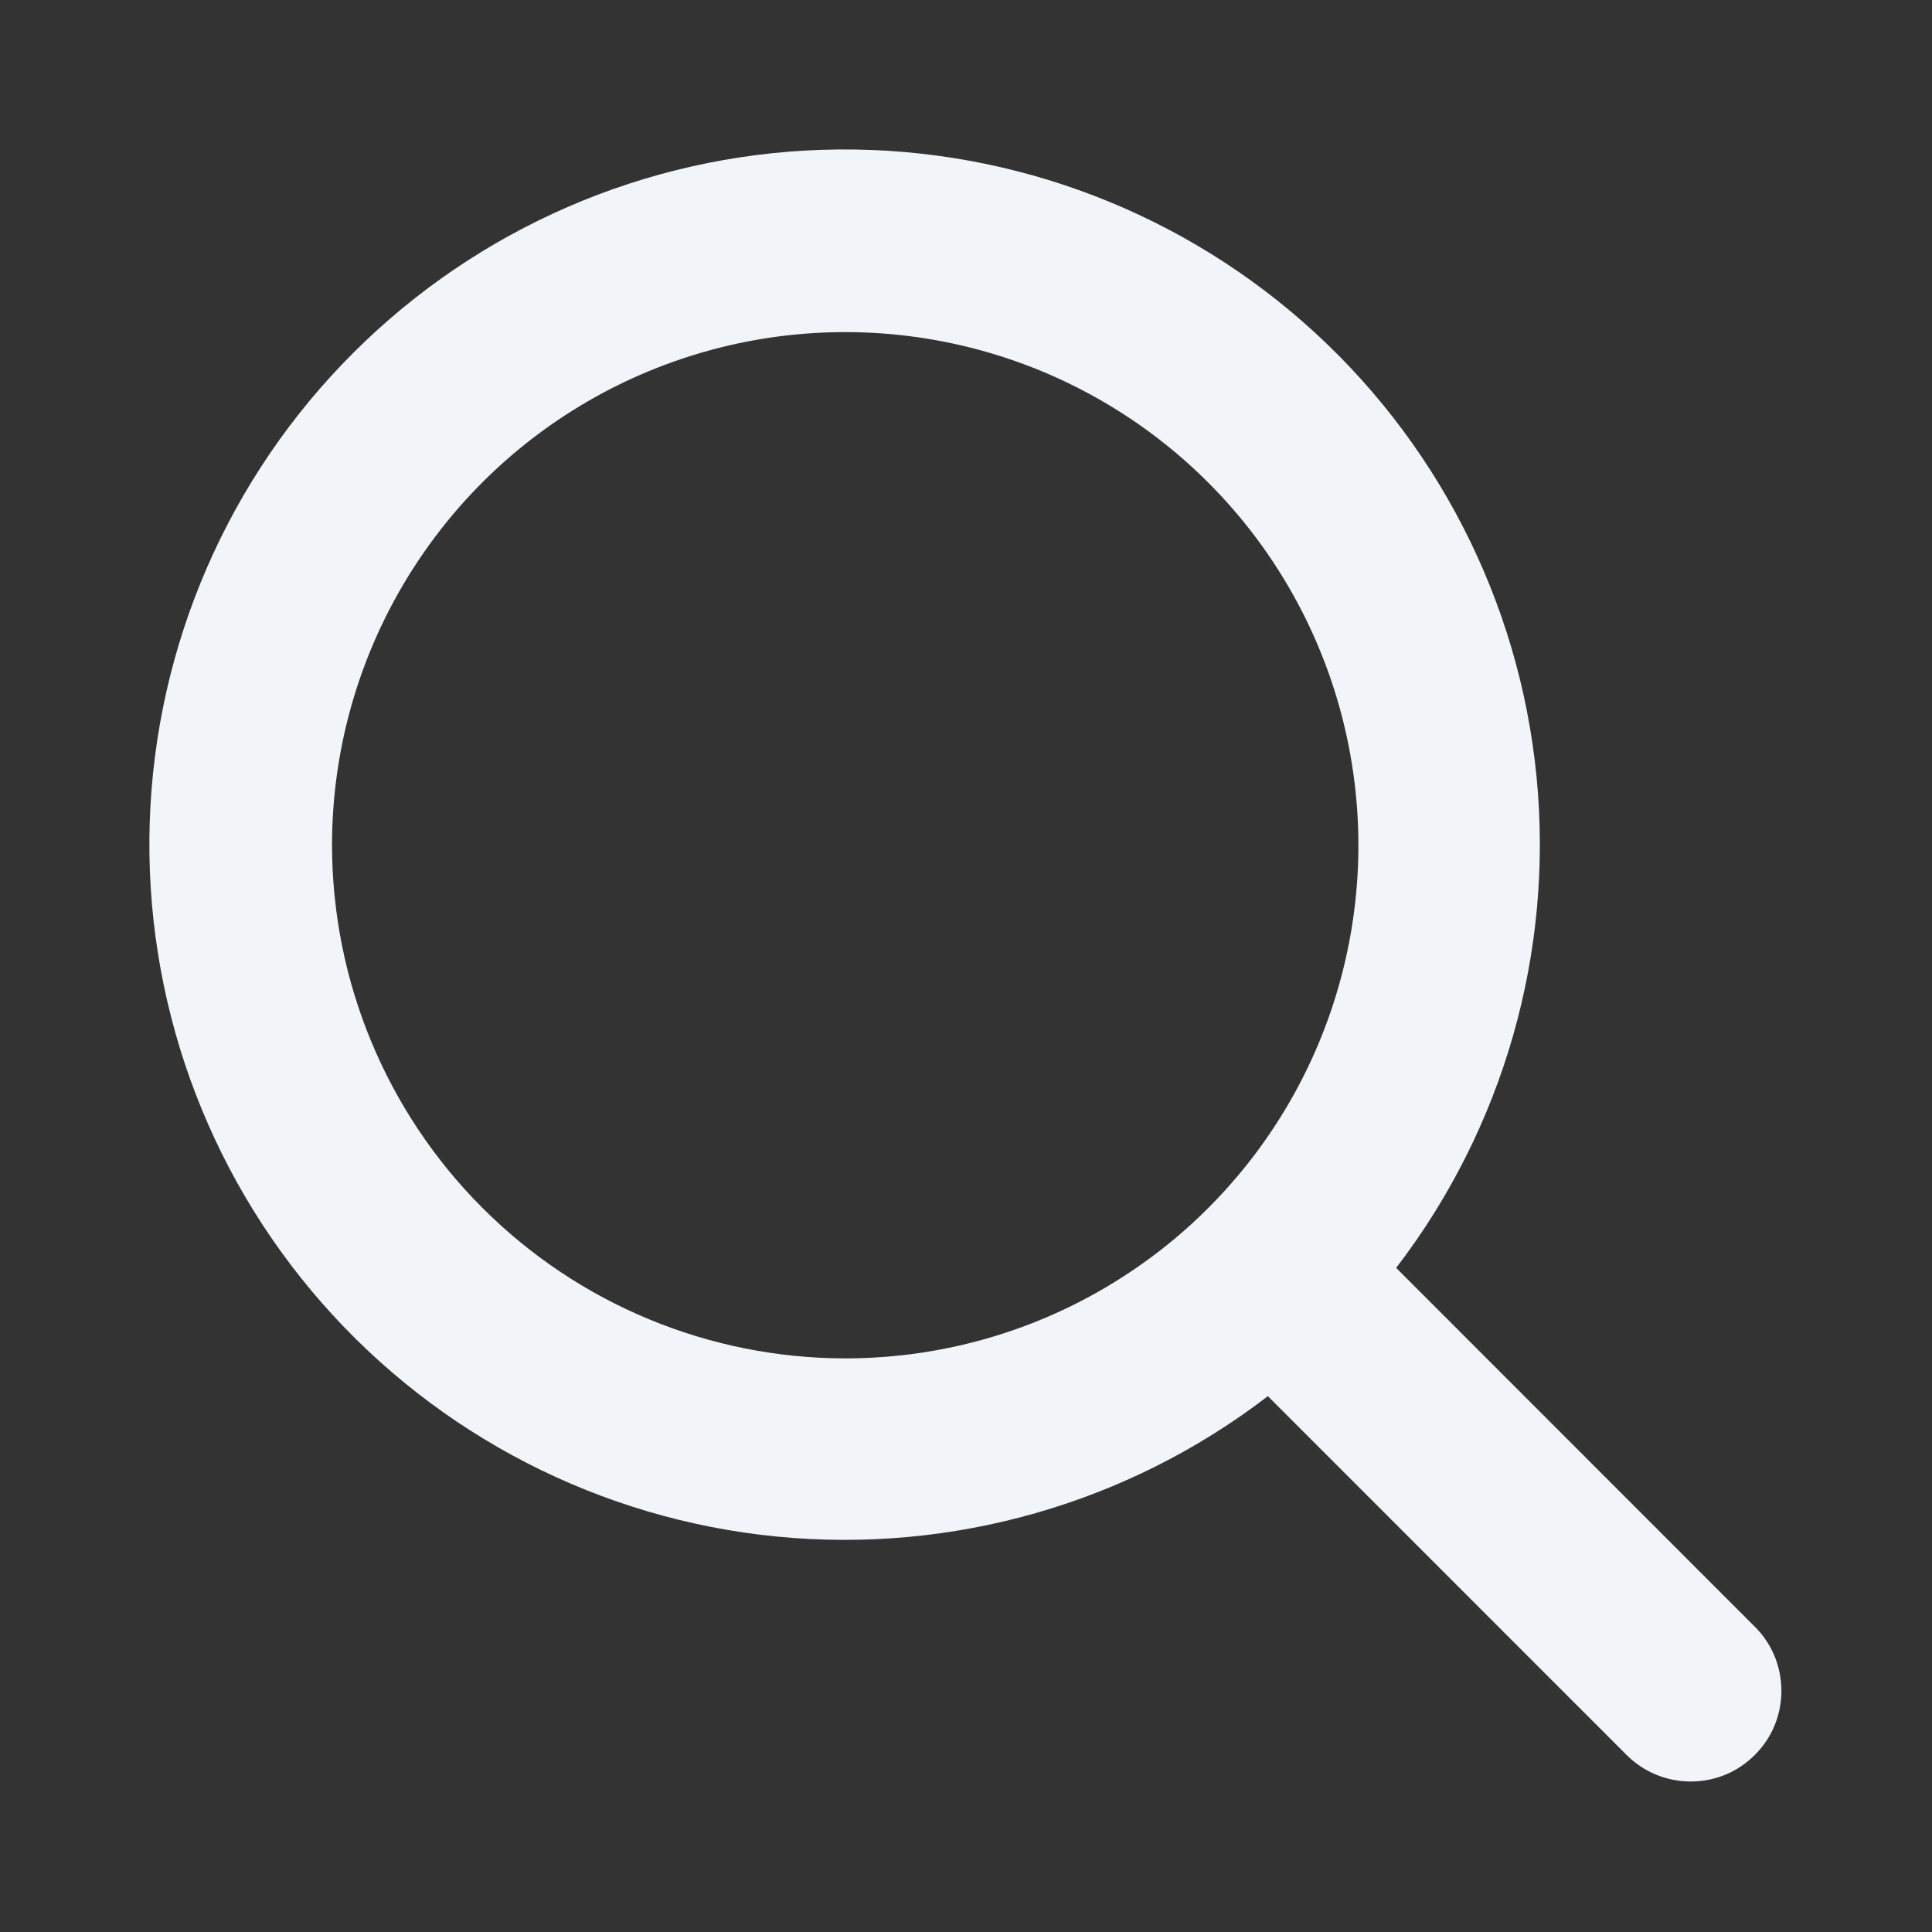 <svg width="20" height="20" viewBox="0 0 20 20" fill="none" xmlns="http://www.w3.org/2000/svg">
<rect x="0" y="0" width="20" height="20" fill="#333333" stroke="none"/>
<path d="M18.163 16.837L14.453 13.125C15.565 11.675 16.085 9.857 15.906 8.038C15.727 6.22 14.863 4.538 13.489 3.333C12.115 2.128 10.334 1.491 8.508 1.551C6.682 1.61 4.947 2.363 3.655 3.655C2.362 4.947 1.61 6.682 1.55 8.508C1.491 10.335 2.128 12.115 3.333 13.489C4.538 14.863 6.22 15.727 8.038 15.906C9.857 16.085 11.675 15.566 13.125 14.453L16.838 18.167C16.925 18.254 17.029 18.324 17.143 18.371C17.257 18.418 17.379 18.442 17.502 18.442C17.626 18.442 17.748 18.418 17.862 18.371C17.976 18.324 18.079 18.254 18.166 18.167C18.253 18.08 18.323 17.977 18.37 17.863C18.417 17.749 18.441 17.627 18.441 17.503C18.441 17.38 18.417 17.258 18.37 17.144C18.323 17.03 18.253 16.926 18.166 16.839L18.163 16.837ZM3.437 8.75C3.437 7.699 3.749 6.672 4.333 5.799C4.916 4.925 5.746 4.244 6.717 3.842C7.688 3.44 8.756 3.335 9.786 3.54C10.817 3.745 11.763 4.251 12.506 4.994C13.249 5.736 13.755 6.683 13.96 7.714C14.165 8.744 14.06 9.812 13.658 10.783C13.256 11.754 12.575 12.584 11.701 13.167C10.828 13.751 9.801 14.062 8.75 14.062C7.341 14.061 5.991 13.501 4.995 12.505C3.999 11.509 3.439 10.159 3.437 8.75Z" fill="#F1F5F9"/>
</svg>
